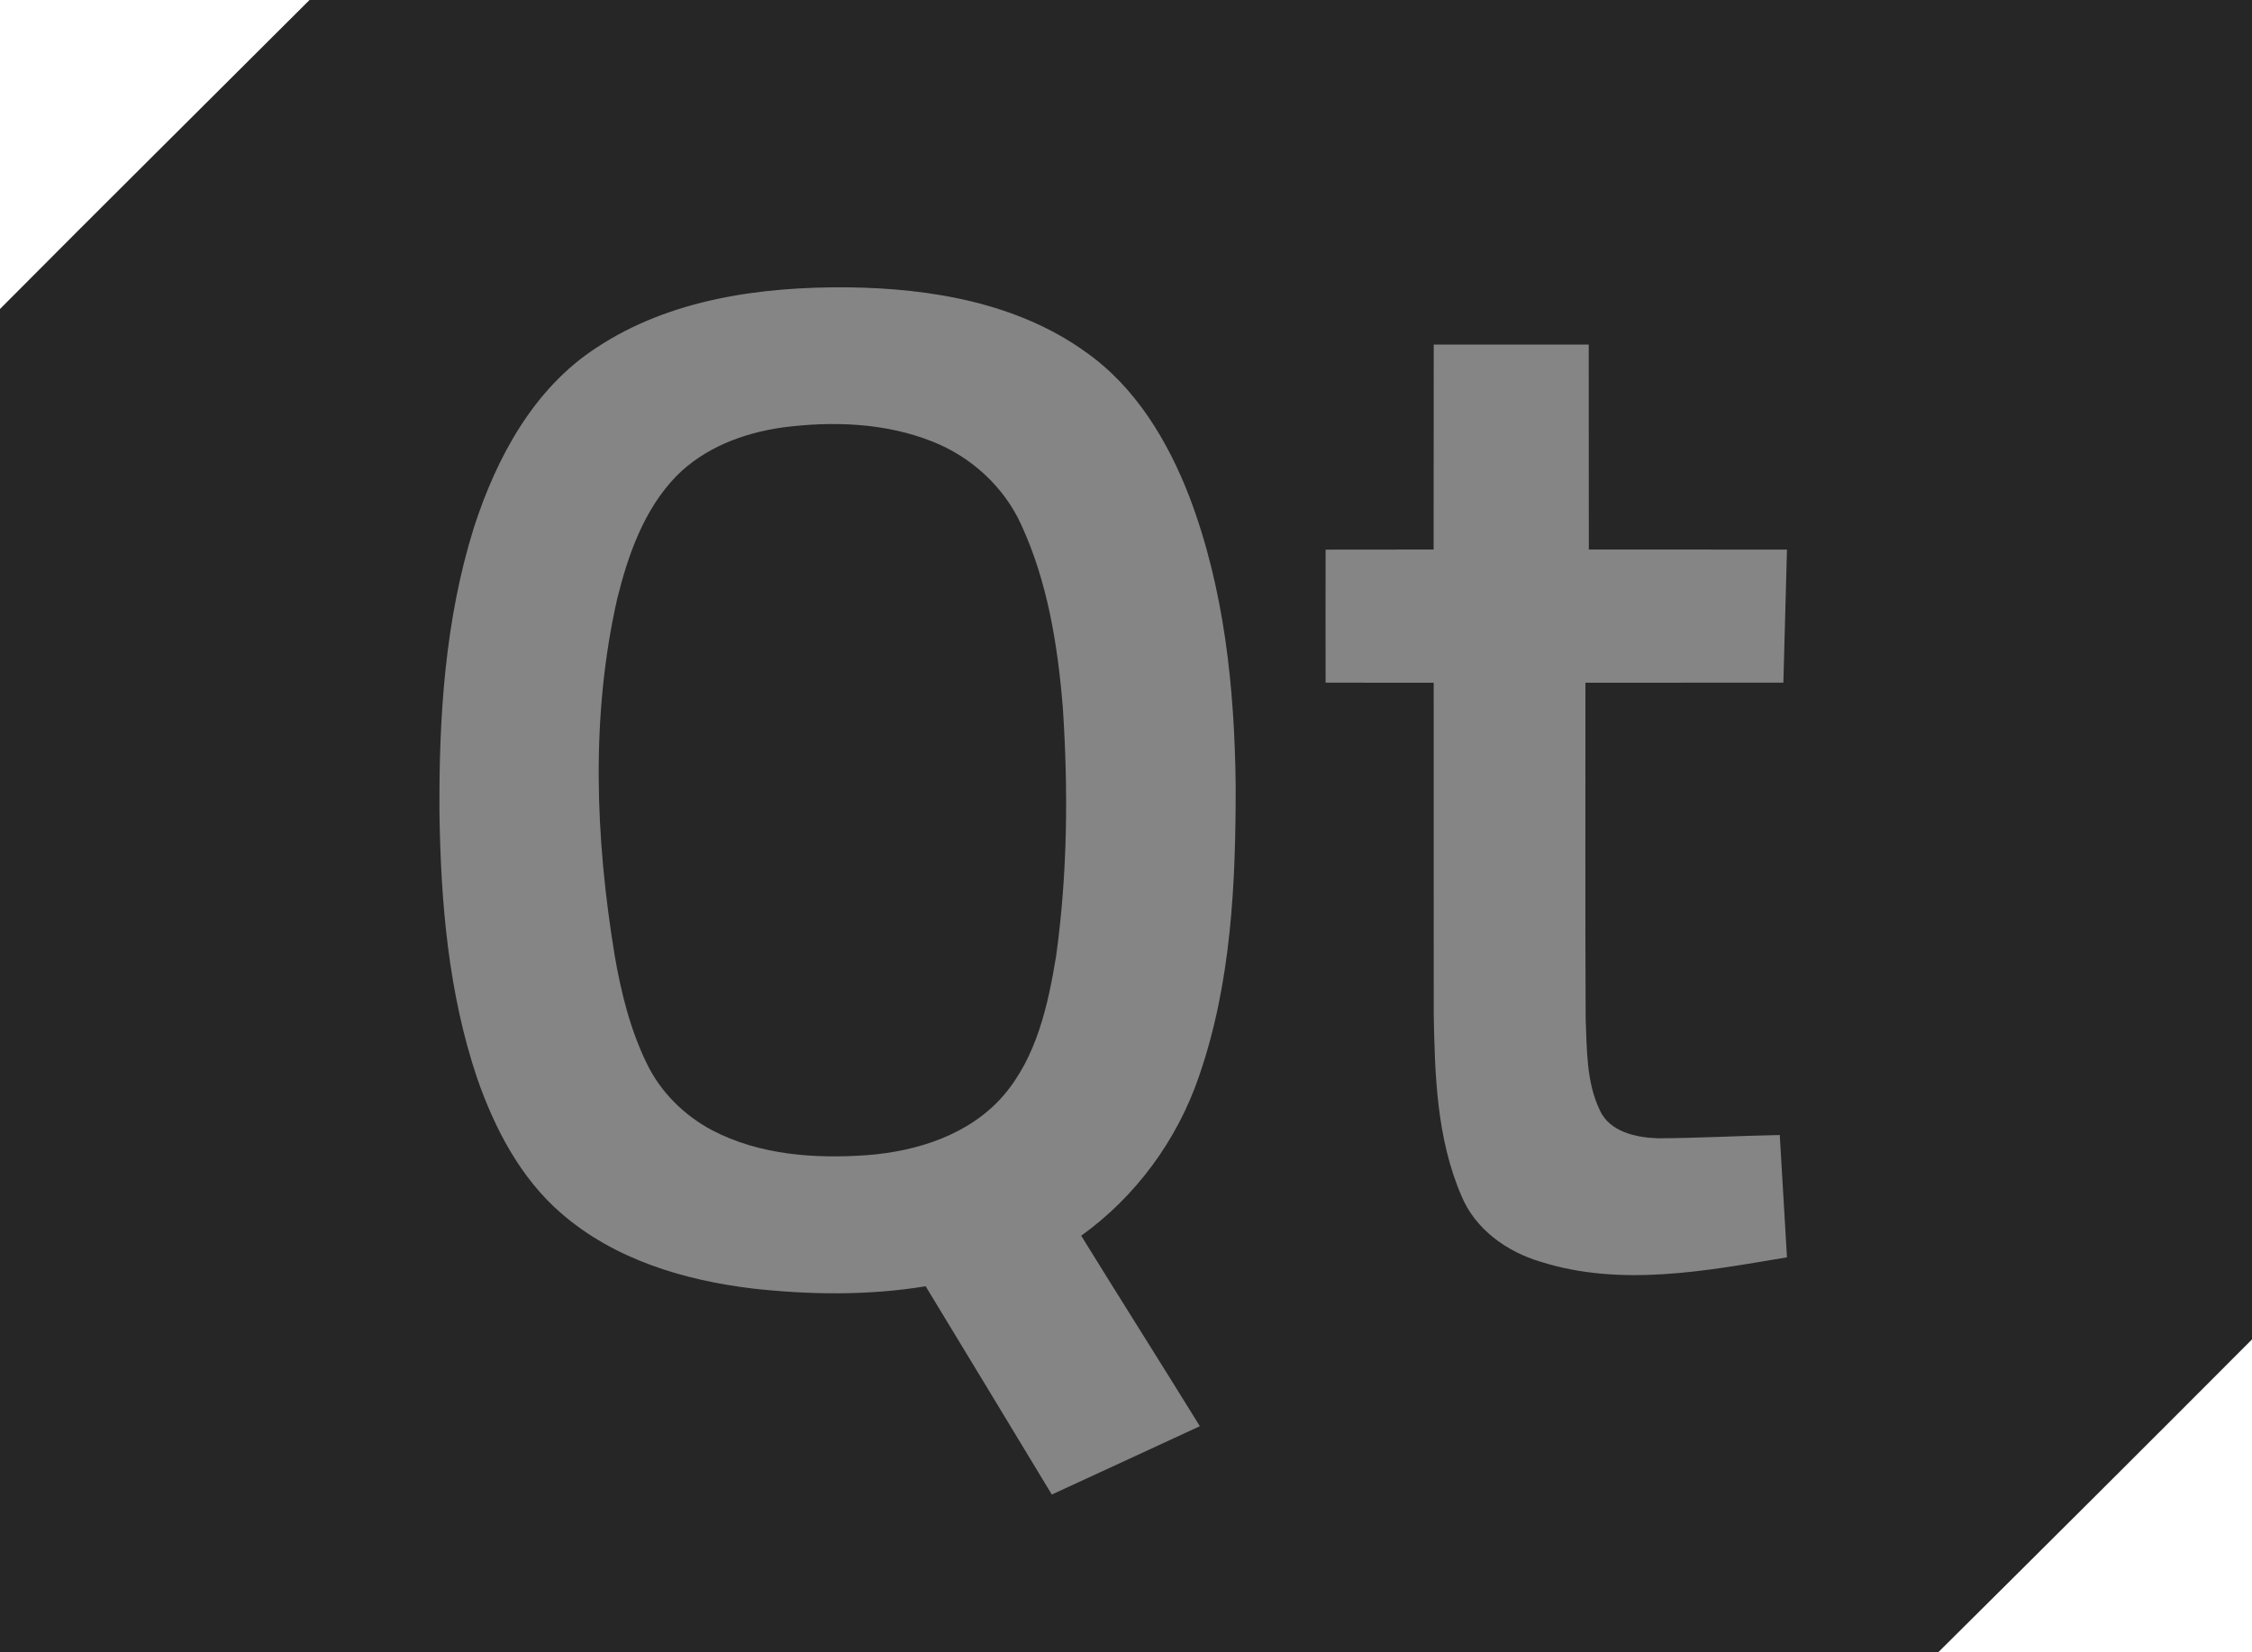 <?xml version="1.0" encoding="UTF-8" standalone="no"?>
<svg
   width="616"
   height="452"
   viewBox="0 0 462 339"
   version="1.1"
   id="svg8"
   sodipodi:docname="mesher-qtlogo-gray.svg"
   inkscape:version="1.2.2 (b0a8486541, 2022-12-01)"
   xmlns:inkscape="http://www.inkscape.org/namespaces/inkscape"
   xmlns:sodipodi="http://sodipodi.sourceforge.net/DTD/sodipodi-0.dtd"
   xmlns="http://www.w3.org/2000/svg"
   xmlns:svg="http://www.w3.org/2000/svg">
  <defs
     id="defs12" />
  <sodipodi:namedview
     id="namedview10"
     pagecolor="#ffffff"
     bordercolor="#000000"
     borderopacity="0.25"
     inkscape:showpageshadow="2"
     inkscape:pageopacity="0.0"
     inkscape:pagecheckerboard="0"
     inkscape:deskcolor="#d1d1d1"
     showgrid="false"
     inkscape:zoom="2.1266234"
     inkscape:cx="310.11603"
     inkscape:cy="227.59084"
     inkscape:window-width="2146"
     inkscape:window-height="1448"
     inkscape:window-x="1578"
     inkscape:window-y="605"
     inkscape:window-maximized="0"
     inkscape:current-layer="svg8" />
  <path
     fill="#41cd52"
     d="M63.5 0H462v274.79c-21.4 21.47-42.87 42.87-64.39 64.21H0V63.39C21.08 42.18 42.34 21.13 63.5 0Z"
     id="path2"
     style="fill:#262626;fill-opacity:1" />
  <path
     d="M122.37 71.33C137.5 61.32 156.21 58.79 174 58.95c16.94.21 34.72 3.18 48.76 13.29 10.2 7.17 16.83 18.24 21.25 29.69 7.15 18.8 9.25 39.1 9.49 59.08.03 20.12-.88 40.68-7.54 59.85-4.46 13.04-12.95 24.62-24.15 32.66 8.06 13.06 16.28 26.02 24.34 39.08-10.13 4.67-20.23 9.37-30.37 14.02-8.63-14.24-17.22-28.51-25.88-42.73-11.71 1.92-23.69 1.77-35.46.47-14.1-1.69-28.47-5.99-39.35-15.48-8.36-7.24-13.61-17.37-17.2-27.67-5.88-17.42-7.46-35.96-7.73-54.24-.14-19.76 1.12-39.83 7.08-58.79 4.61-14.26 12.24-28.49 25.13-36.85ZM294.13 70.69c10.6-.01 21.2-.01 31.8 0 .03 14.02-.01 28.03.02 42.05 13.55.02 27.1 0 40.65.01-.23 9.1-.48 18.2-.74 27.3-13.54.03-27.07-.01-40.61.02.03 22.98-.07 45.96.05 68.94.26 6.29.12 12.93 2.89 18.74 2.02 4.48 7.46 5.63 11.89 5.78 8.35-.03 16.69-.52 25.04-.67.51 8.36 1 16.73 1.48 25.09-16.61 2.79-34.04 6.13-50.54.91-6.95-2.06-13.43-6.67-16.25-13.54-5.05-11.69-5.46-24.7-5.68-37.25-.02-22.67 0-45.33-.01-68-7.39-.02-14.78.01-22.17-.02-.02-9.09-.02-18.19 0-27.29 7.39-.03 14.77.01 22.16-.02.03-14.02-.01-28.03.02-42.05Z"
     fill="#fff"
     id="path4"
     style="fill:#858585;fill-opacity:1" />
  <path
     fill="#41cd52"
     d="M160.51 87.7c10.29-1.34 21.09-.98 30.83 2.91 7.89 3.12 14.59 9.23 18.13 16.97 5.43 11.73 7.51 24.68 8.56 37.47 1.14 17.02.98 34.2-1.37 51.12-1.65 10.07-4 20.68-10.82 28.62-6.92 7.97-17.59 11.39-27.83 12.19-10.8.79-22.19 0-31.94-5.11-5.69-3.03-10.52-7.78-13.34-13.6-3.42-6.97-5.3-14.58-6.62-22.2-3.98-24.16-4.94-49.16.5-73.18 2.24-9.06 5.5-18.36 12.12-25.19 5.76-5.85 13.78-8.87 21.78-10Z"
     id="path6"
     style="fill:#262626;fill-opacity:1" />
</svg>
